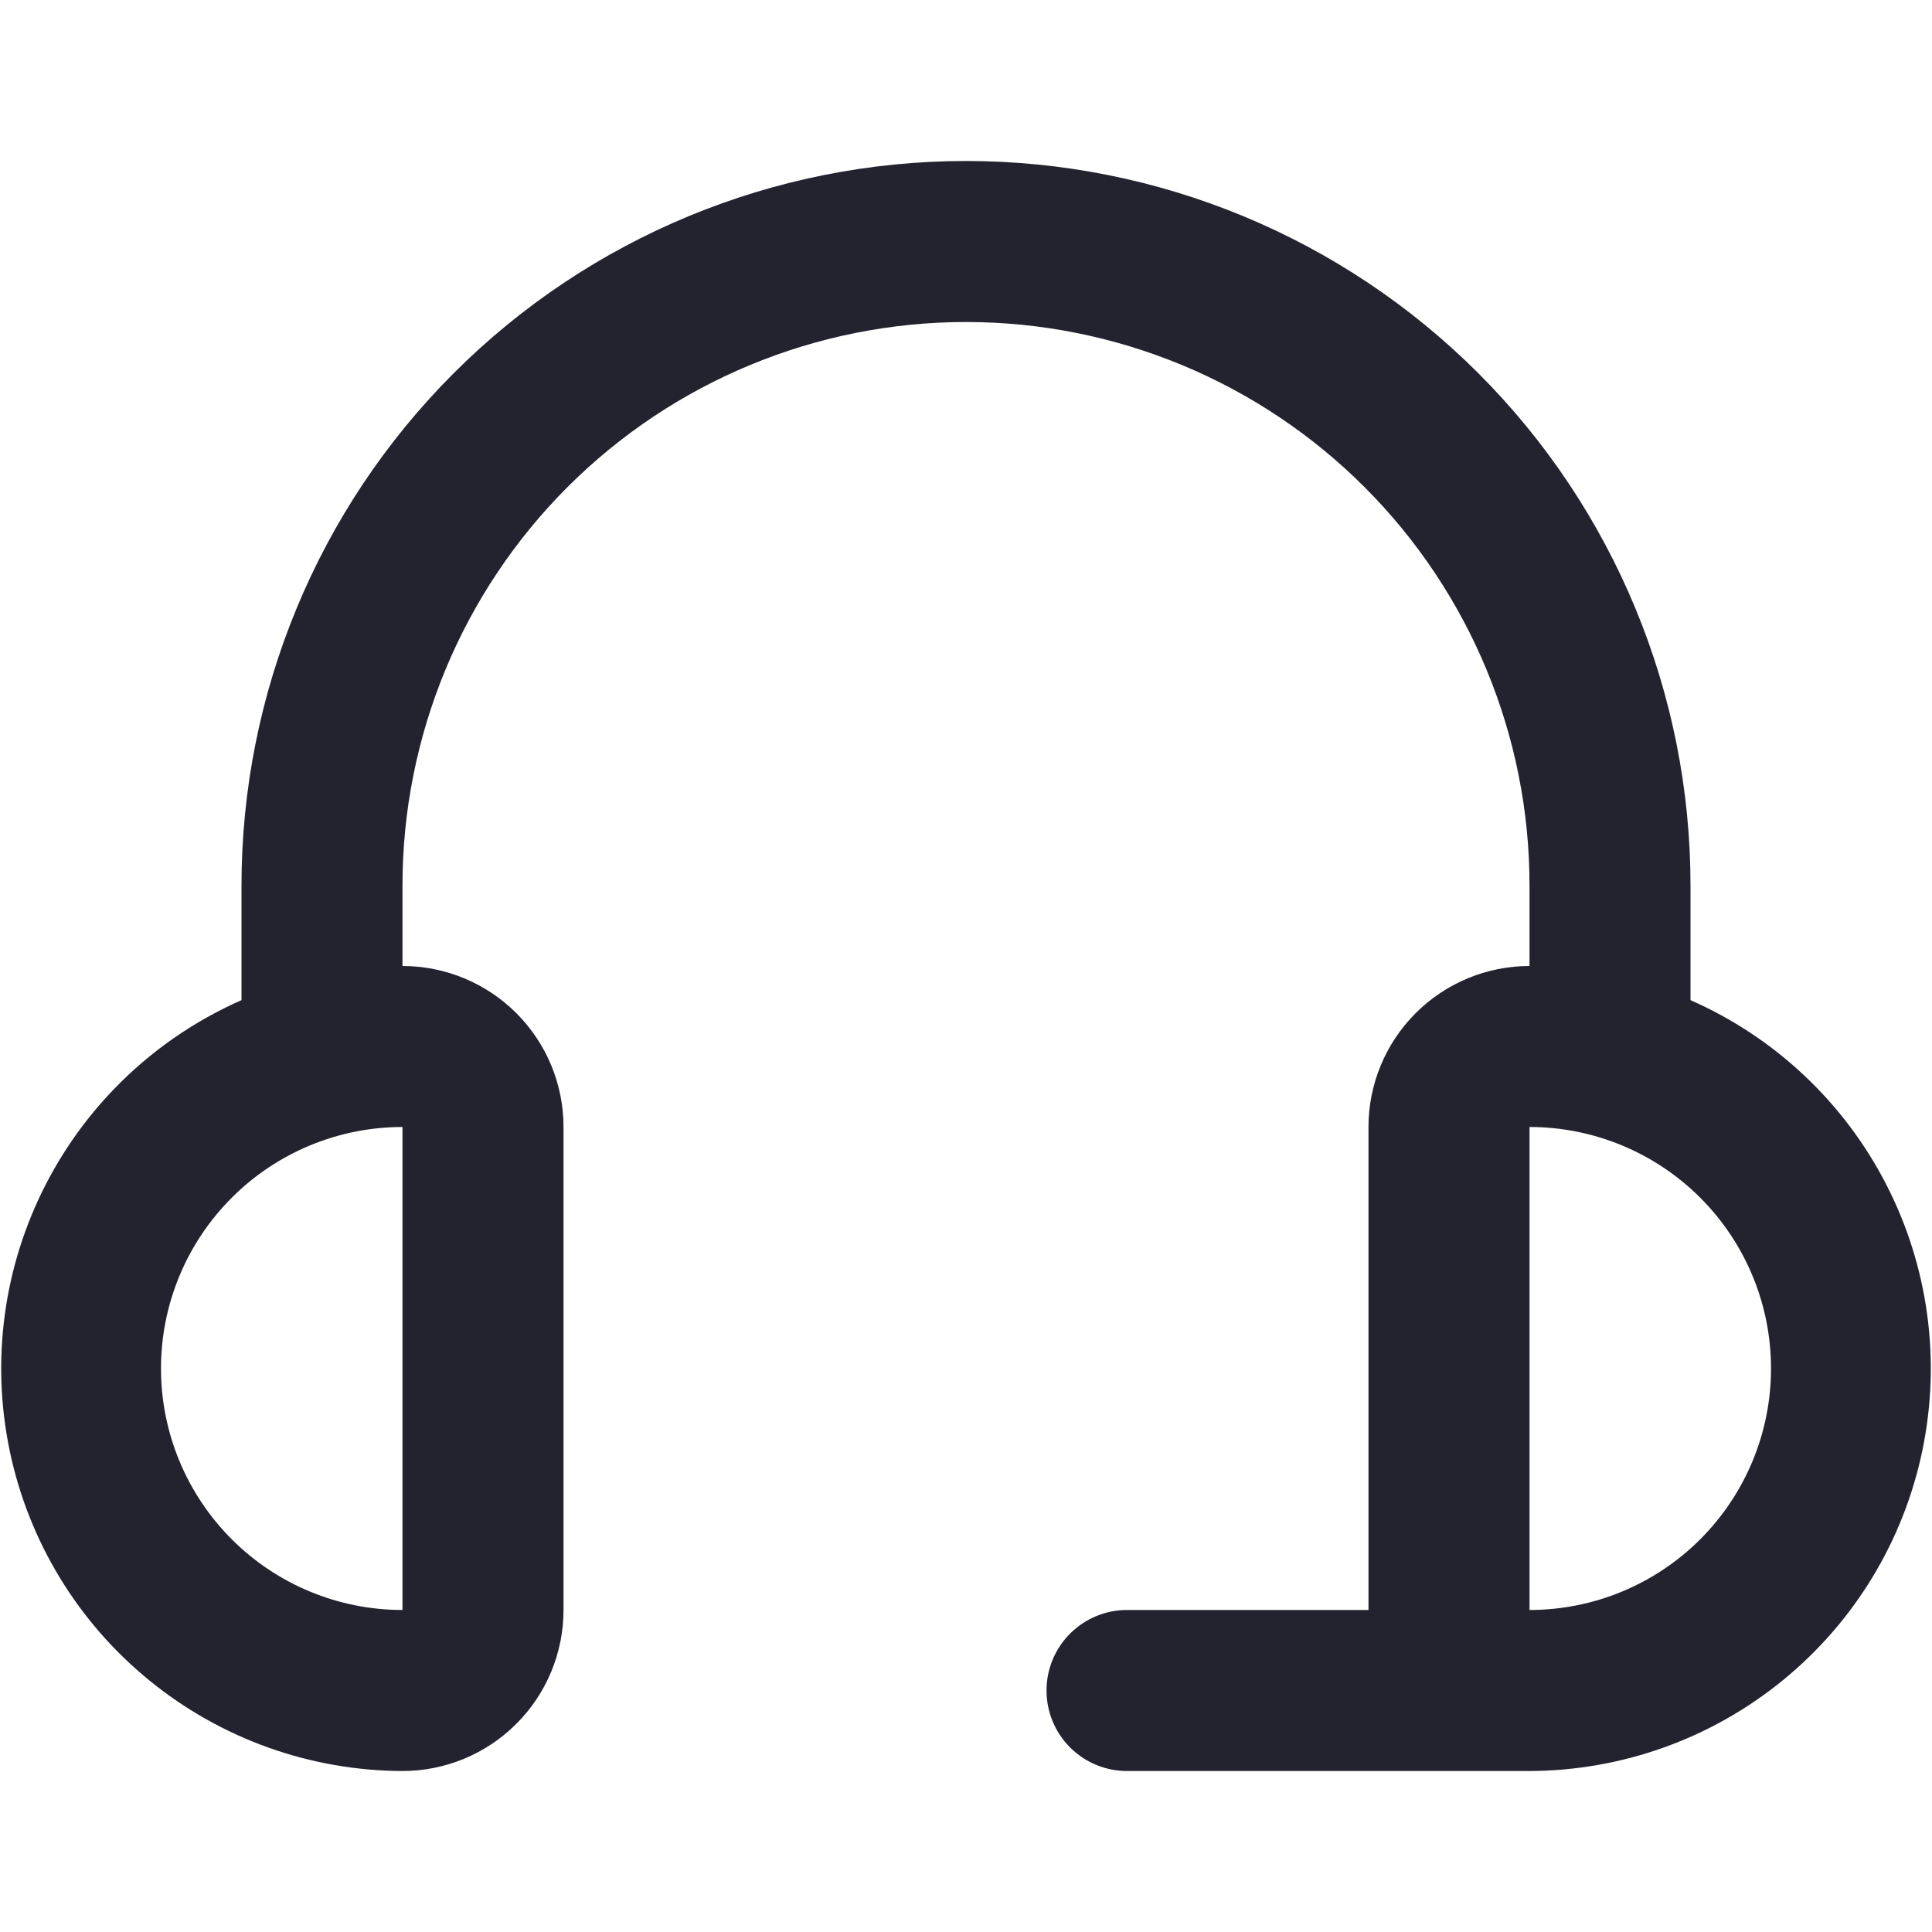<svg width="40" height="40" viewBox="0 0 40 40" fill="none" xmlns="http://www.w3.org/2000/svg">
<path d="M35 20.707V18.333C35 14.355 33.42 10.54 30.607 7.727C27.794 4.914 23.978 3.333 20 3.333C16.022 3.333 12.206 4.914 9.393 7.727C6.58 10.54 5 14.355 5 18.333V20.707C3.252 21.476 1.821 22.823 0.948 24.522C0.074 26.22 -0.19 28.167 0.201 30.037C0.591 31.907 1.612 33.586 3.093 34.792C4.573 35.999 6.423 36.661 8.333 36.667C9.217 36.667 10.065 36.316 10.69 35.69C11.316 35.065 11.667 34.217 11.667 33.333V23.333C11.667 22.449 11.316 21.602 10.69 20.976C10.065 20.351 9.217 20 8.333 20V18.333C8.333 15.239 9.562 12.272 11.75 10.084C13.938 7.896 16.906 6.667 20 6.667C23.094 6.667 26.062 7.896 28.25 10.084C30.438 12.272 31.667 15.239 31.667 18.333V20C30.783 20 29.935 20.351 29.31 20.976C28.684 21.602 28.333 22.449 28.333 23.333V33.333H23.333C22.891 33.333 22.467 33.509 22.155 33.822C21.842 34.134 21.667 34.558 21.667 35C21.667 35.442 21.842 35.866 22.155 36.179C22.467 36.491 22.891 36.667 23.333 36.667H31.667C33.577 36.661 35.427 35.999 36.907 34.792C38.388 33.586 39.409 31.907 39.799 30.037C40.19 28.167 39.926 26.22 39.052 24.522C38.179 22.823 36.748 21.476 35 20.707ZM8.333 33.333C7.007 33.333 5.735 32.807 4.798 31.869C3.86 30.931 3.333 29.66 3.333 28.333C3.333 27.007 3.86 25.735 4.798 24.798C5.735 23.86 7.007 23.333 8.333 23.333V33.333ZM31.667 33.333V23.333C32.993 23.333 34.264 23.86 35.202 24.798C36.14 25.735 36.667 27.007 36.667 28.333C36.667 29.66 36.14 30.931 35.202 31.869C34.264 32.807 32.993 33.333 31.667 33.333Z" fill="#23222F"/>
</svg>
